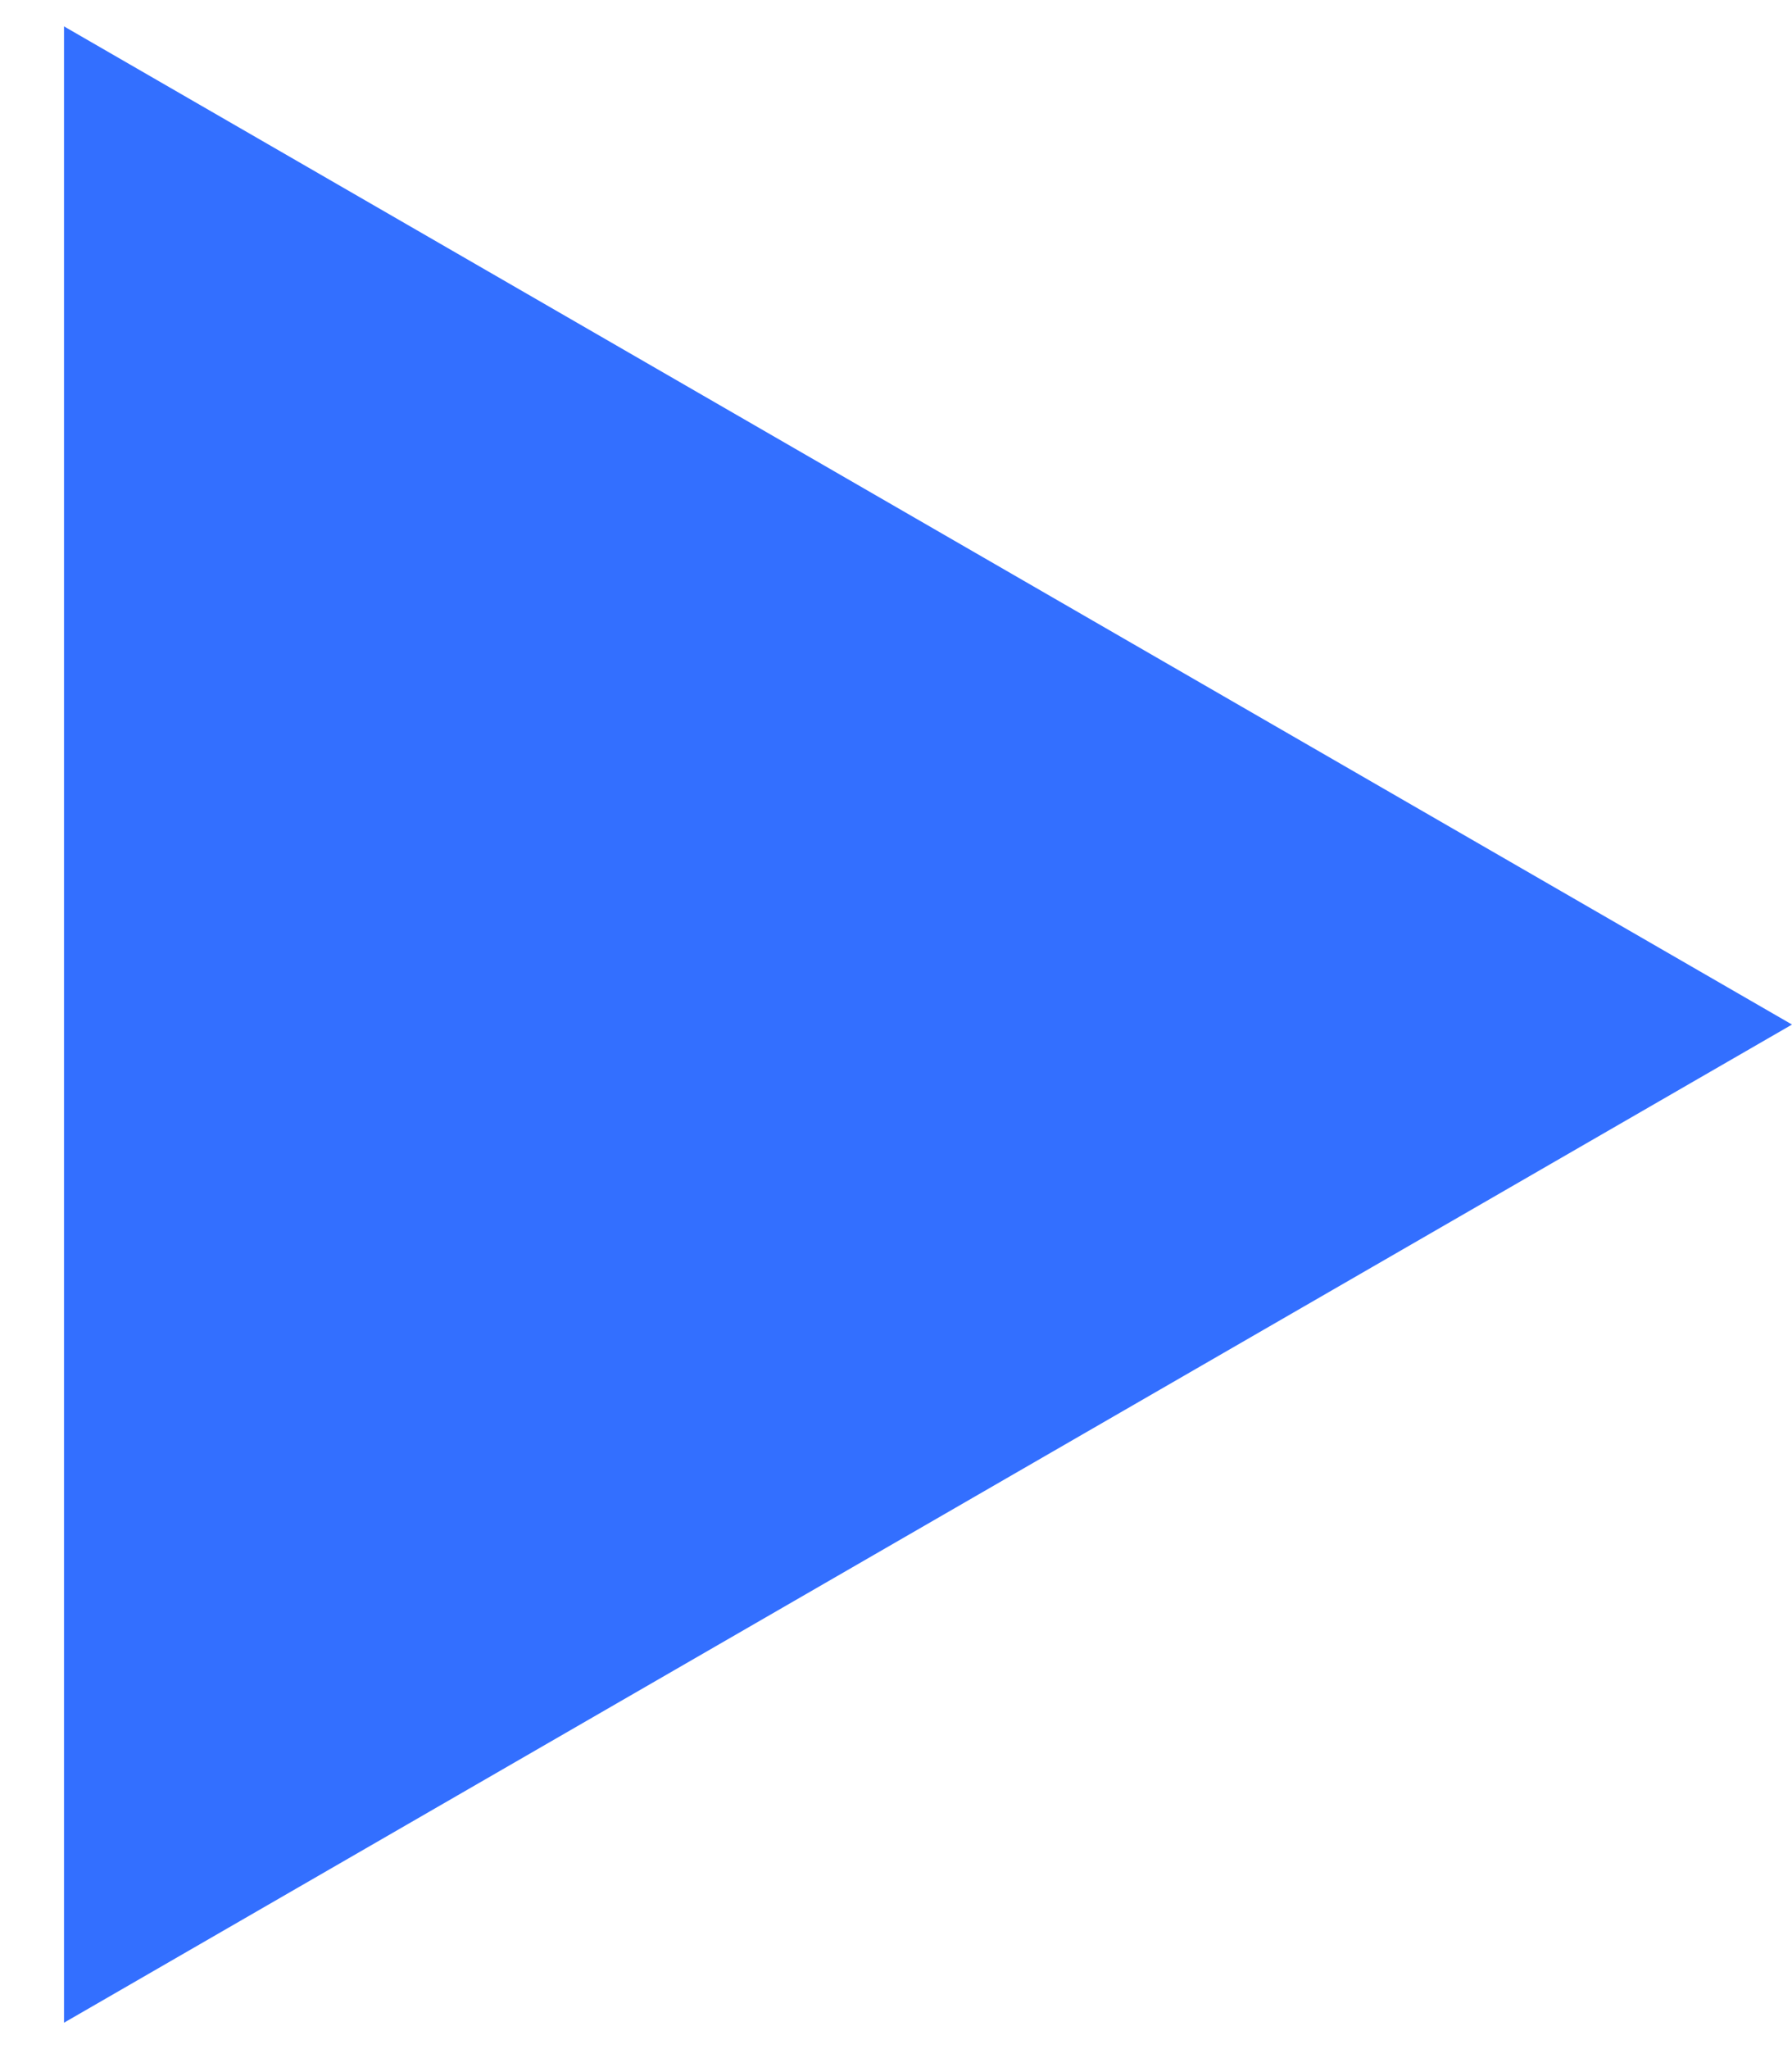 <?xml version="1.0" encoding="UTF-8"?> <svg xmlns="http://www.w3.org/2000/svg" width="14" height="16" viewBox="0 0 14 16" fill="none"><path d="M14 8L0.5 15.794L0.5 0.206L14 8Z" fill="#336FFF"></path></svg> 